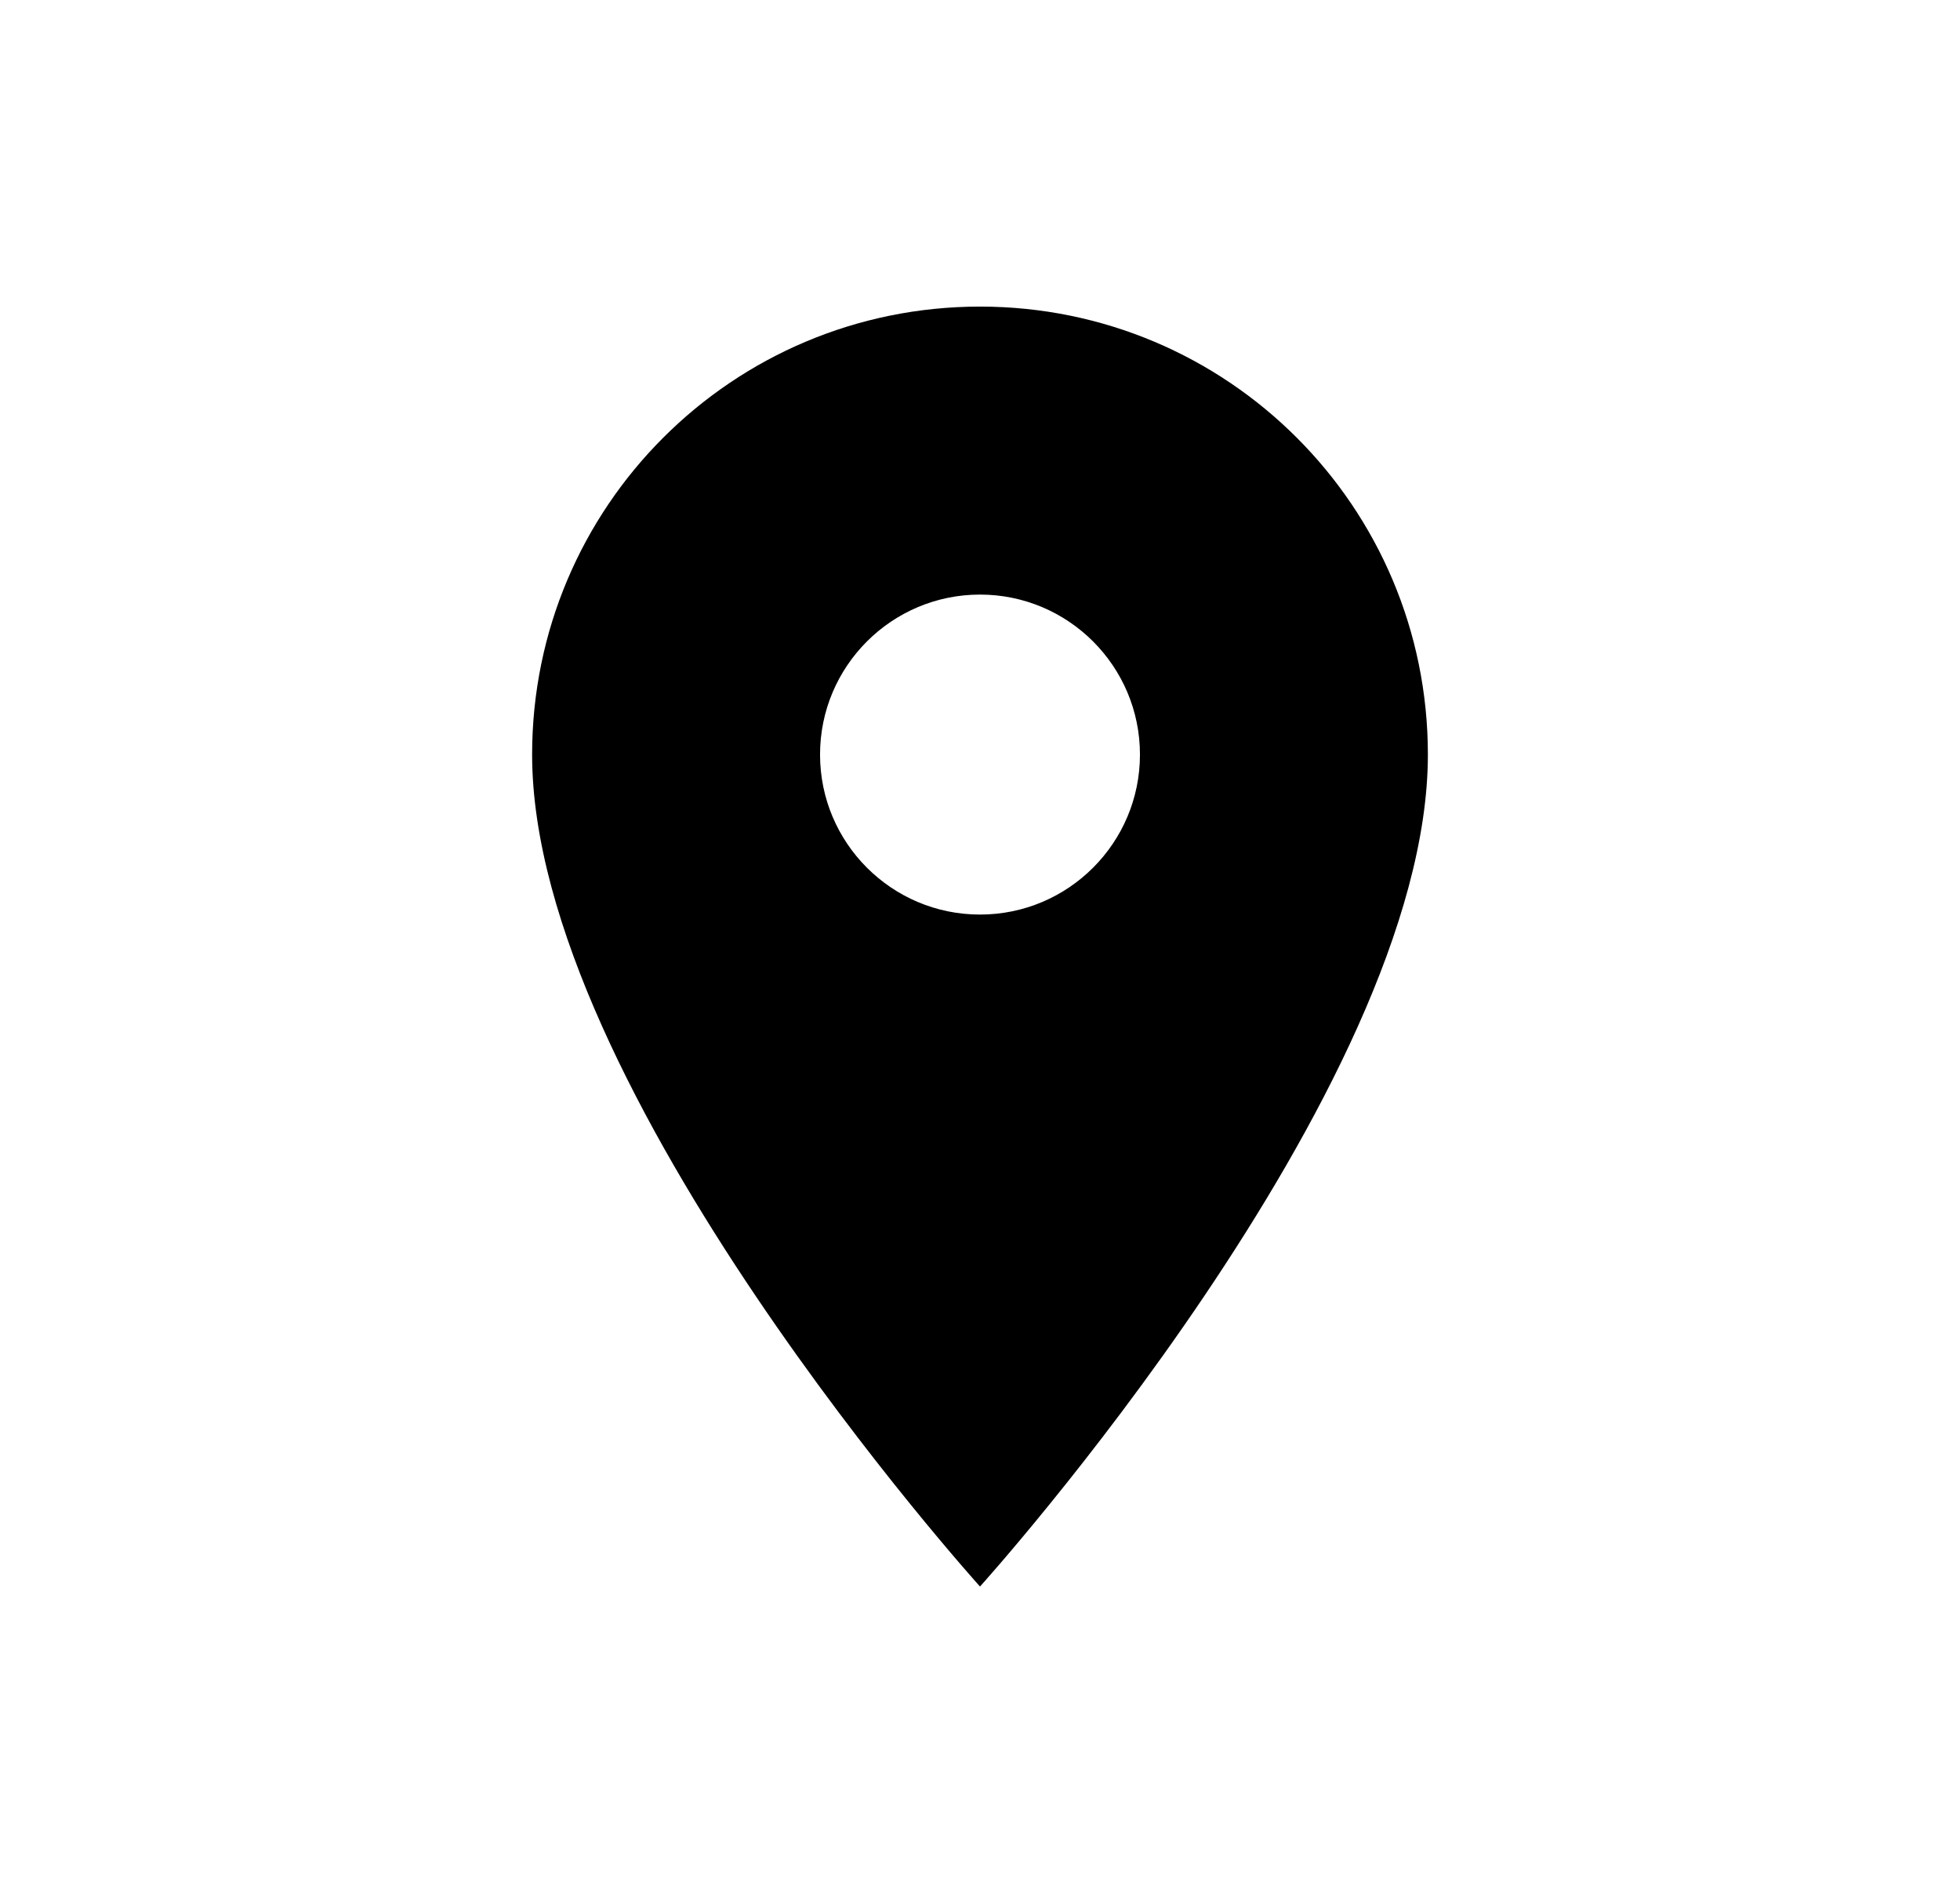 <?xml version="1.0" encoding="UTF-8" standalone="no"?>
<svg height="450pt" viewBox="0 0 106 106" width="466pt" xmlns="http://www.w3.org/2000/svg">
  <!-- Hier wird das eingebettete SVG-Icon eines Pins eingefügt -->
  <svg x="10" y="10" height="86" width="86" viewBox="0 0 24 24" xmlns="http://www.w3.org/2000/svg">
    <path d="M12 2C8.13 2 5 5.13 5 9c0 5.25 7 13 7 13s7-7.75 7-13c0-3.87-3.13-7-7-7zm0 9.5c-1.38 0-2.5-1.12-2.5-2.5s1.12-2.5 2.5-2.5 2.5 1.12 2.5 2.5-1.12 2.5-2.5 2.5z"/>
  </svg>
</svg>